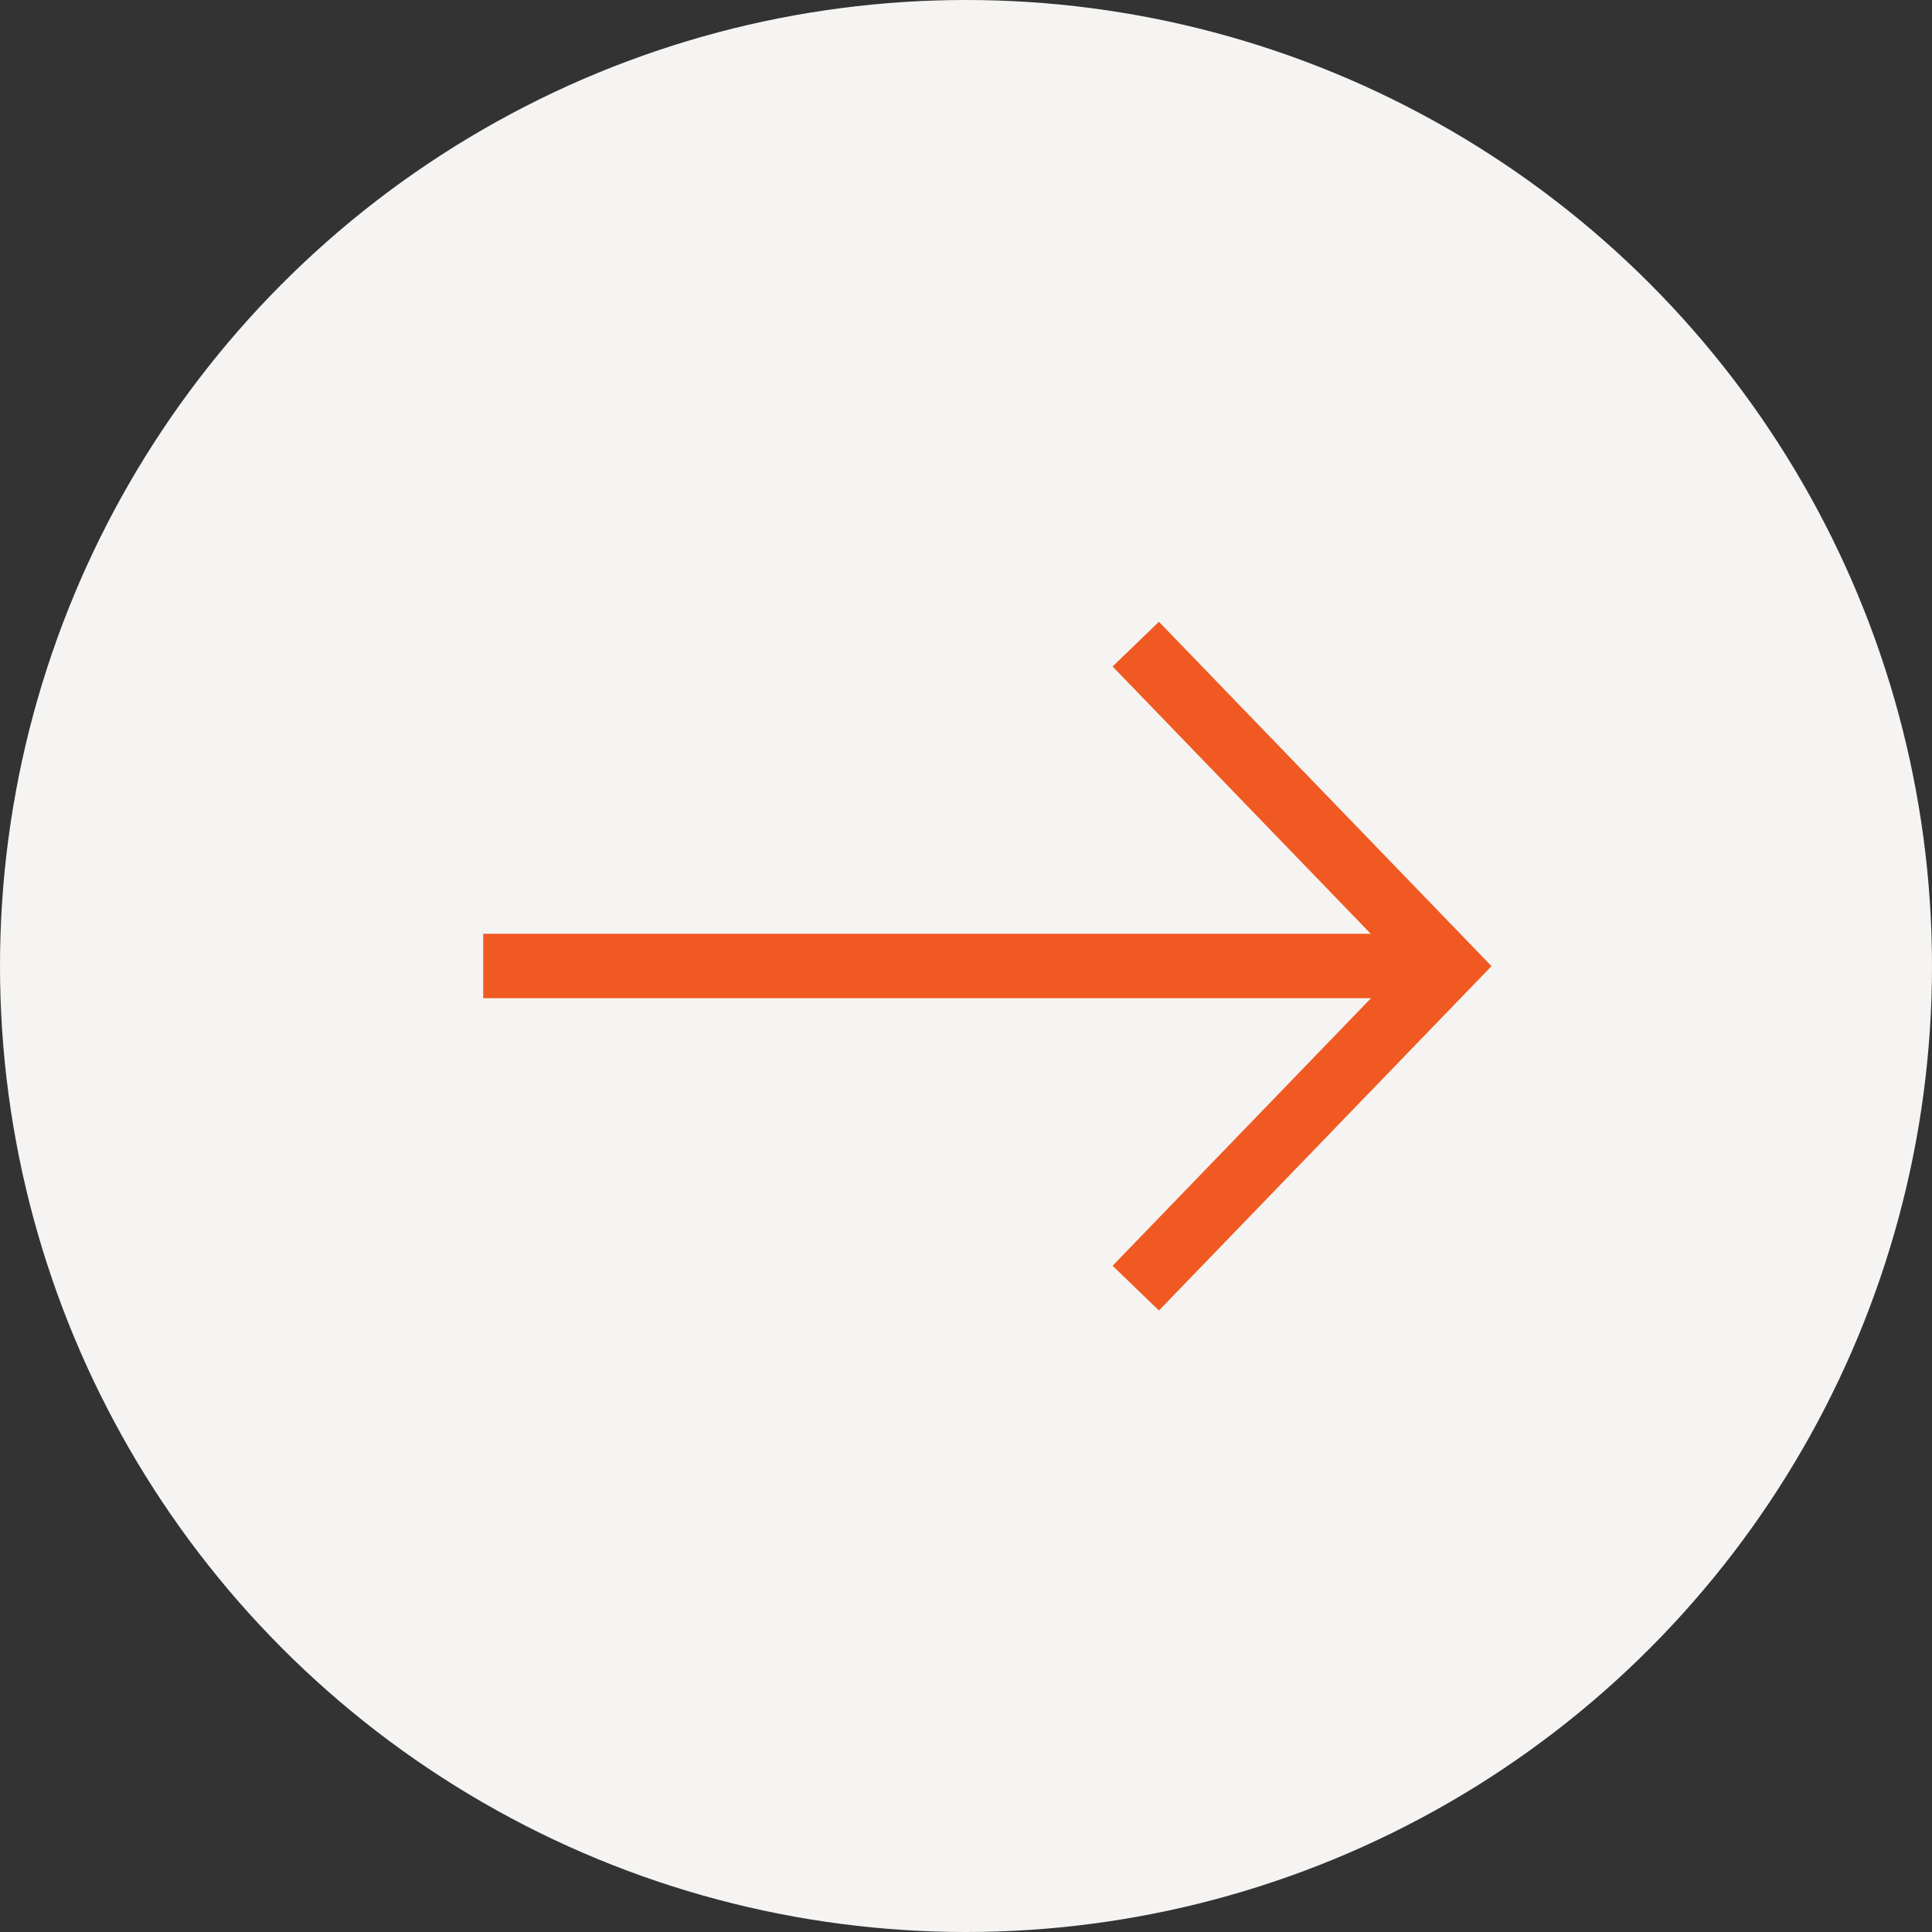 <svg xmlns="http://www.w3.org/2000/svg" width="30" height="30" viewBox="0 0 30 30">
  <rect x="0" y="0" width="30" height="30" fill="#333333" stroke="none"/>
  <g id="Group_8067" data-name="Group 8067" transform="translate(-40 -762)">
    <circle id="Ellipse_588" data-name="Ellipse 588" cx="15" cy="15" r="15" transform="translate(40 762)" fill="#f5f4f2"/>
    <g id="Group_6998" data-name="Group 6998" transform="translate(47.503 772.002)">
      <g id="Group_151" data-name="Group 151" transform="translate(0 0)">
        <g id="Group_148" data-name="Group 148" transform="translate(0)">
          <line id="Line_37" data-name="Line 37" x2="14.994" transform="translate(0 4.998)" fill="none" stroke="#f15922" stroke-miterlimit="10" stroke-width="1"/>
          <path id="Path_120" data-name="Path 120" d="M111.8,56.8l4.829,5-4.829,5" transform="translate(-101.667 -56.8)" fill="none" stroke="#f15922" stroke-miterlimit="10" stroke-width="1"/>
        </g>
      </g>
    </g>
  </g>
</svg>
